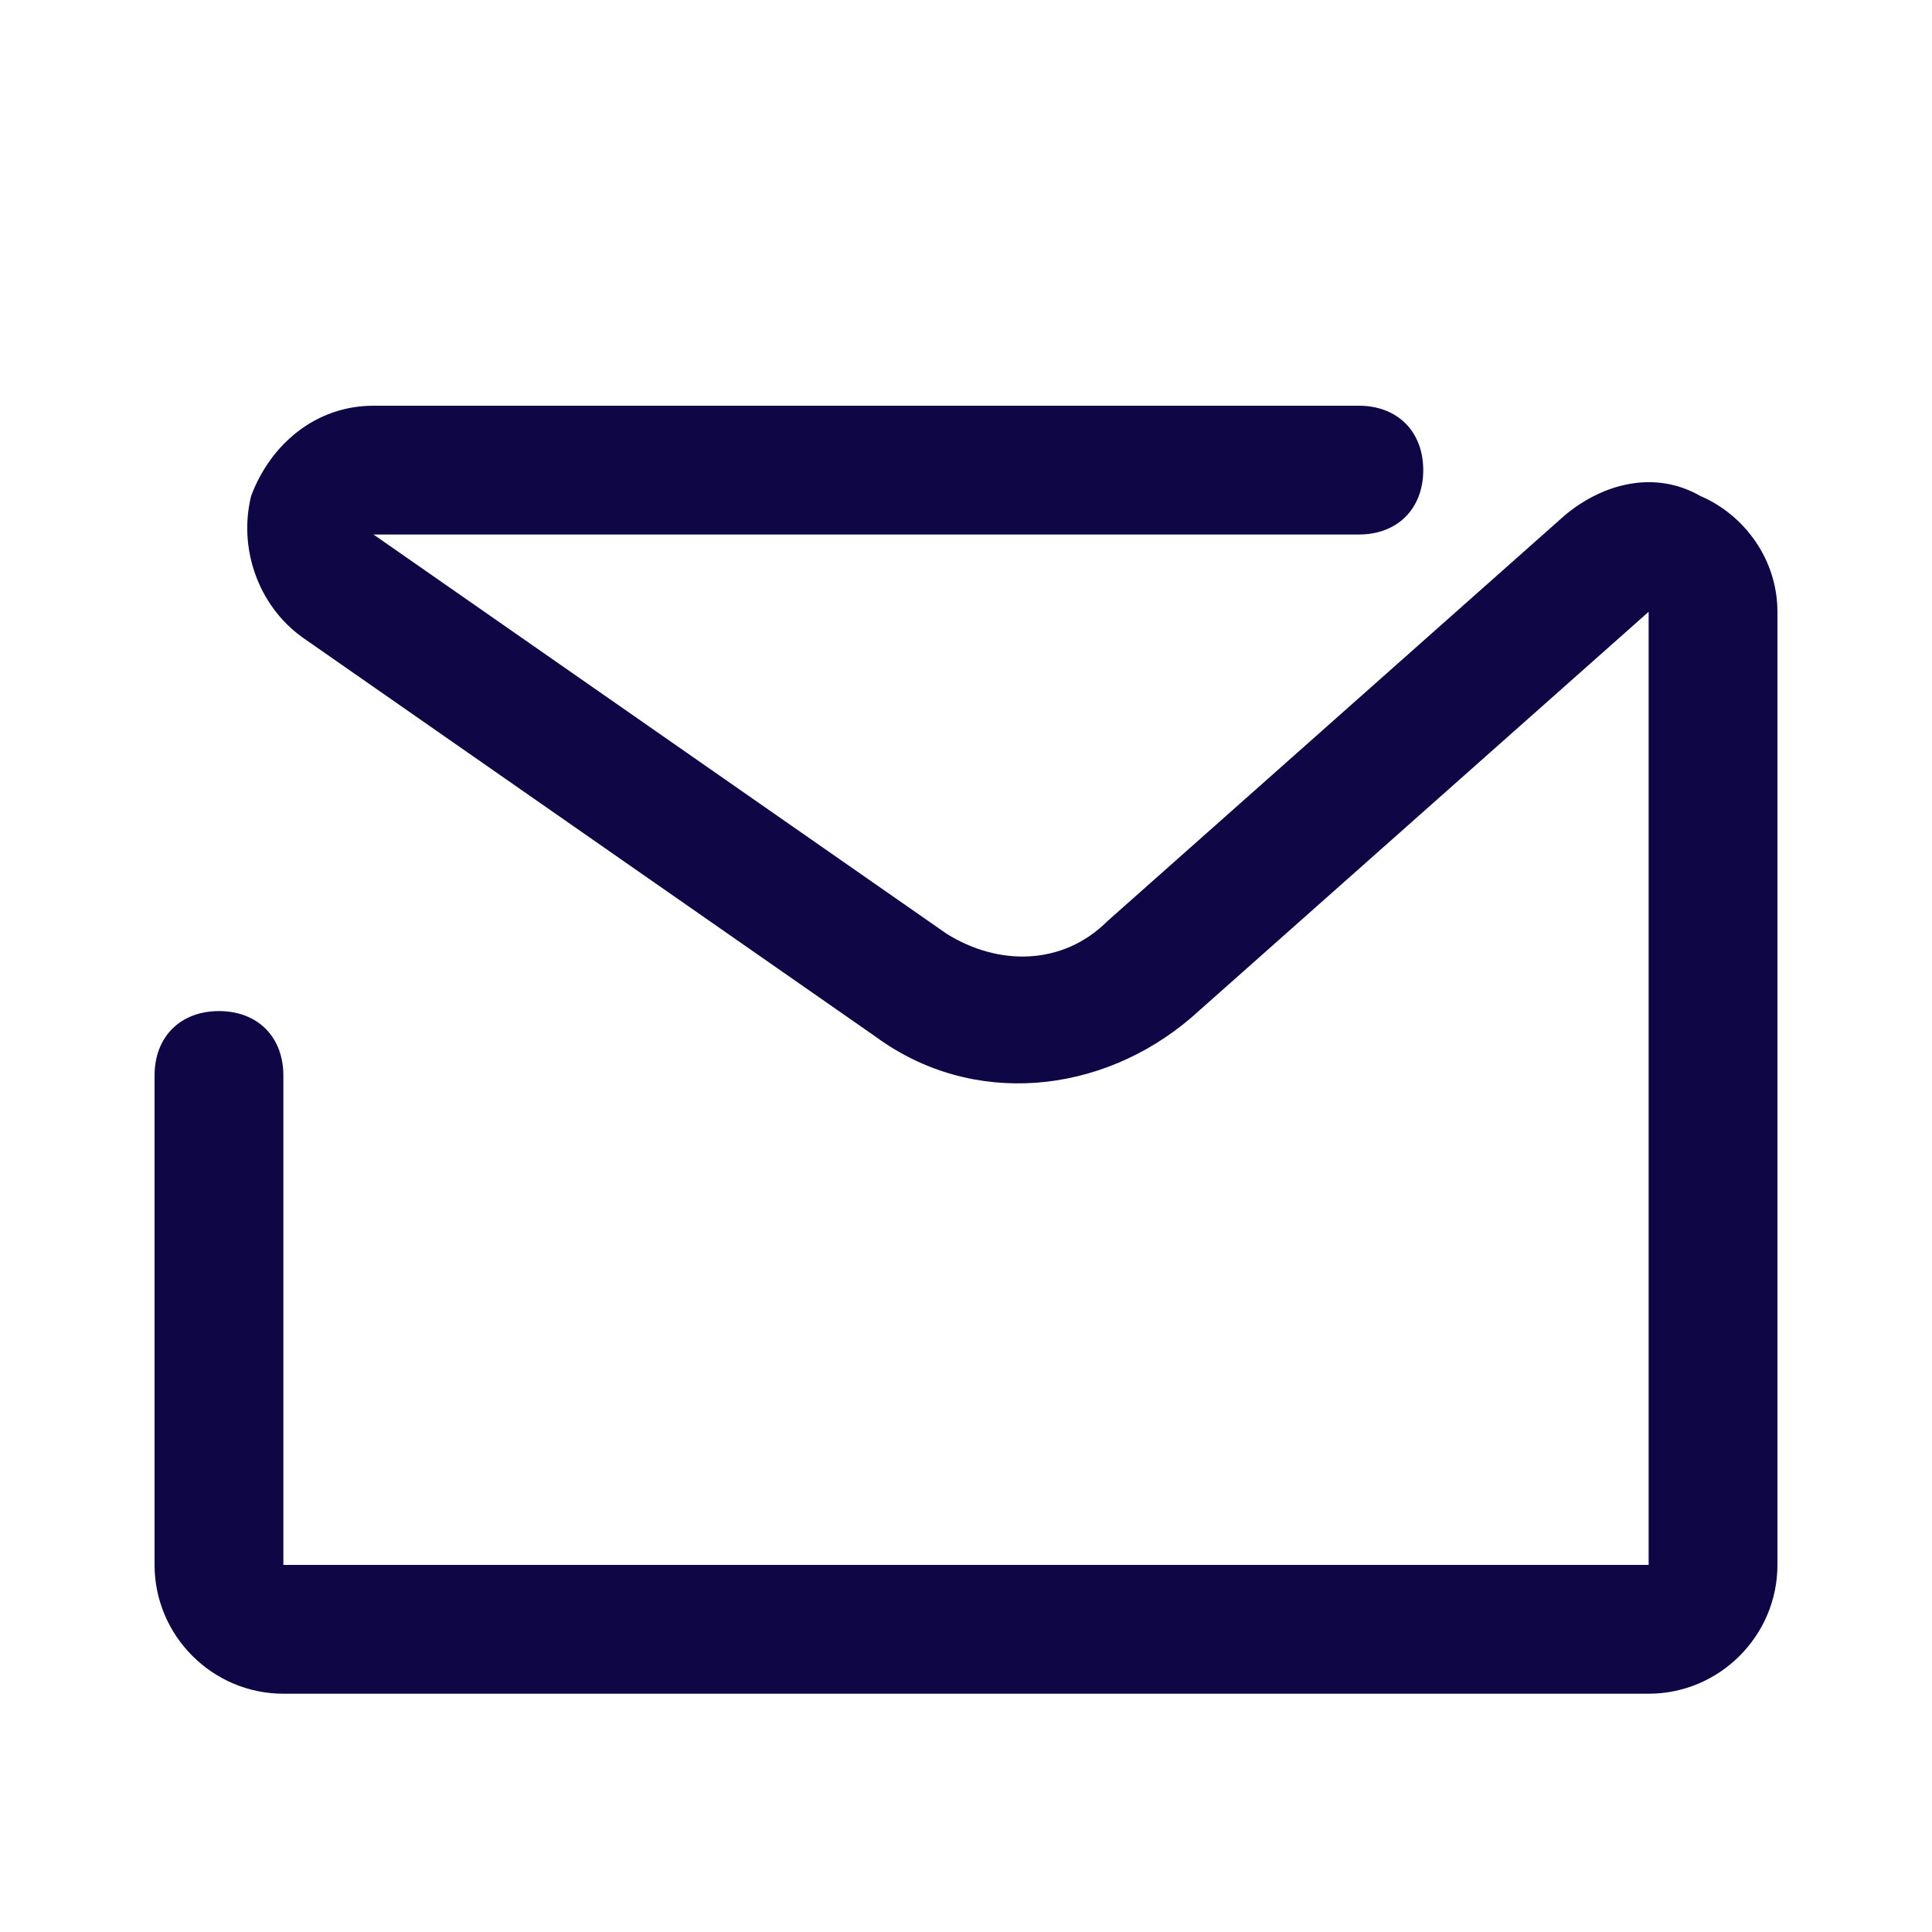 <?xml version="1.0" encoding="UTF-8"?>
<!-- Generator: Adobe Illustrator 28.1.0, SVG Export Plug-In . SVG Version: 6.00 Build 0)  -->
<svg xmlns="http://www.w3.org/2000/svg" xmlns:xlink="http://www.w3.org/1999/xlink" version="1.1" id="Livello_1" x="0px" y="0px" viewBox="0 0 30 30" style="enable-background:new 0 0 30 30;" xml:space="preserve">
<style type="text/css">
	.st0{fill:#0F0646;}
</style>
<g>
	<path class="st0" d="M25.6,26.3H4.4c-1.1,0-2-0.9-2-2v-7.6c0-0.6,0.4-1,1-1s1,0.4,1,1v7.6h21.2V9.5l-7.1,6.3   c-1.4,1.2-3.4,1.4-4.9,0.3L4.7,9.9c-0.7-0.5-1-1.4-0.8-2.2c0.3-0.8,1-1.4,1.9-1.4h15.3c0.6,0,1,0.4,1,1s-0.4,1-1,1H5.8l8.9,6.2   c0.8,0.5,1.8,0.5,2.5-0.2L24.3,8c0.6-0.5,1.4-0.7,2.1-0.3c0.7,0.3,1.2,1,1.2,1.8v14.8C27.6,25.4,26.7,26.3,25.6,26.3z"></path>
</g>
</svg>
